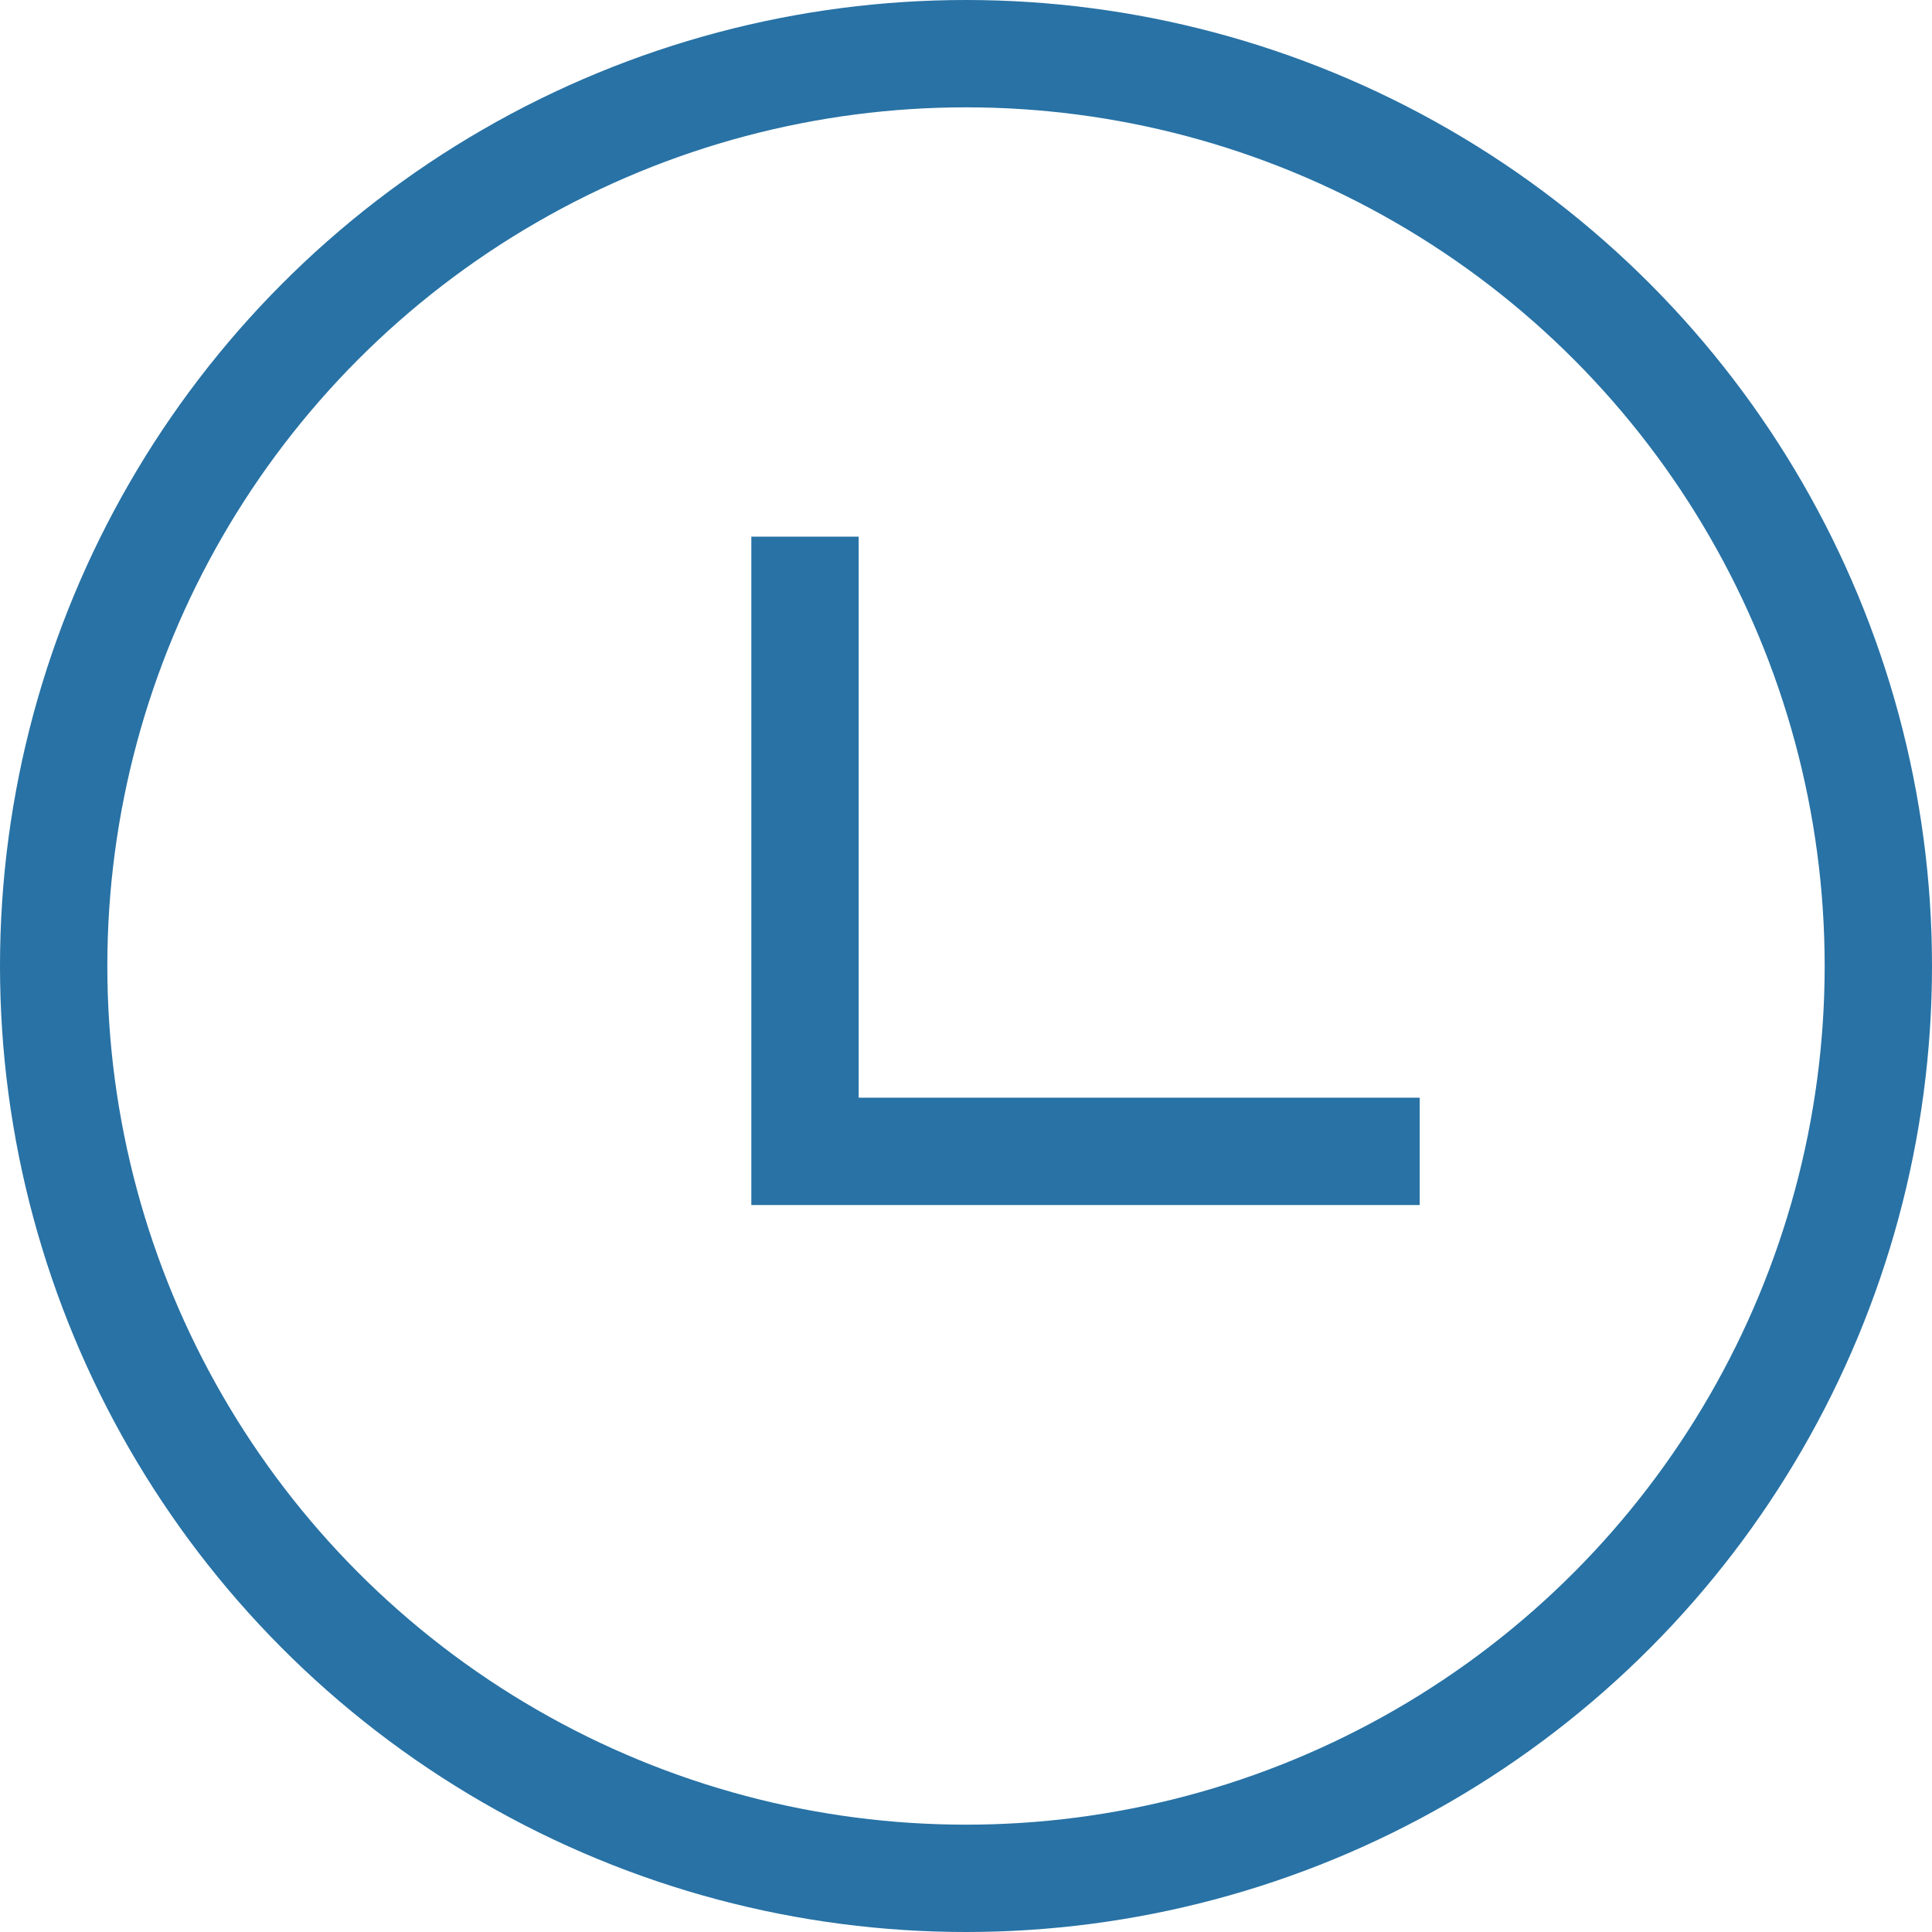 <?xml version="1.0" encoding="UTF-8"?> <svg xmlns="http://www.w3.org/2000/svg" width="36" height="36" viewBox="0 0 36 36" fill="none"> <circle cx="18" cy="18" r="17" stroke="#2872A5" stroke-width="2"></circle> <path d="M15 10V21.454H26.454" stroke="#2872A5" stroke-width="2"></path> </svg> 